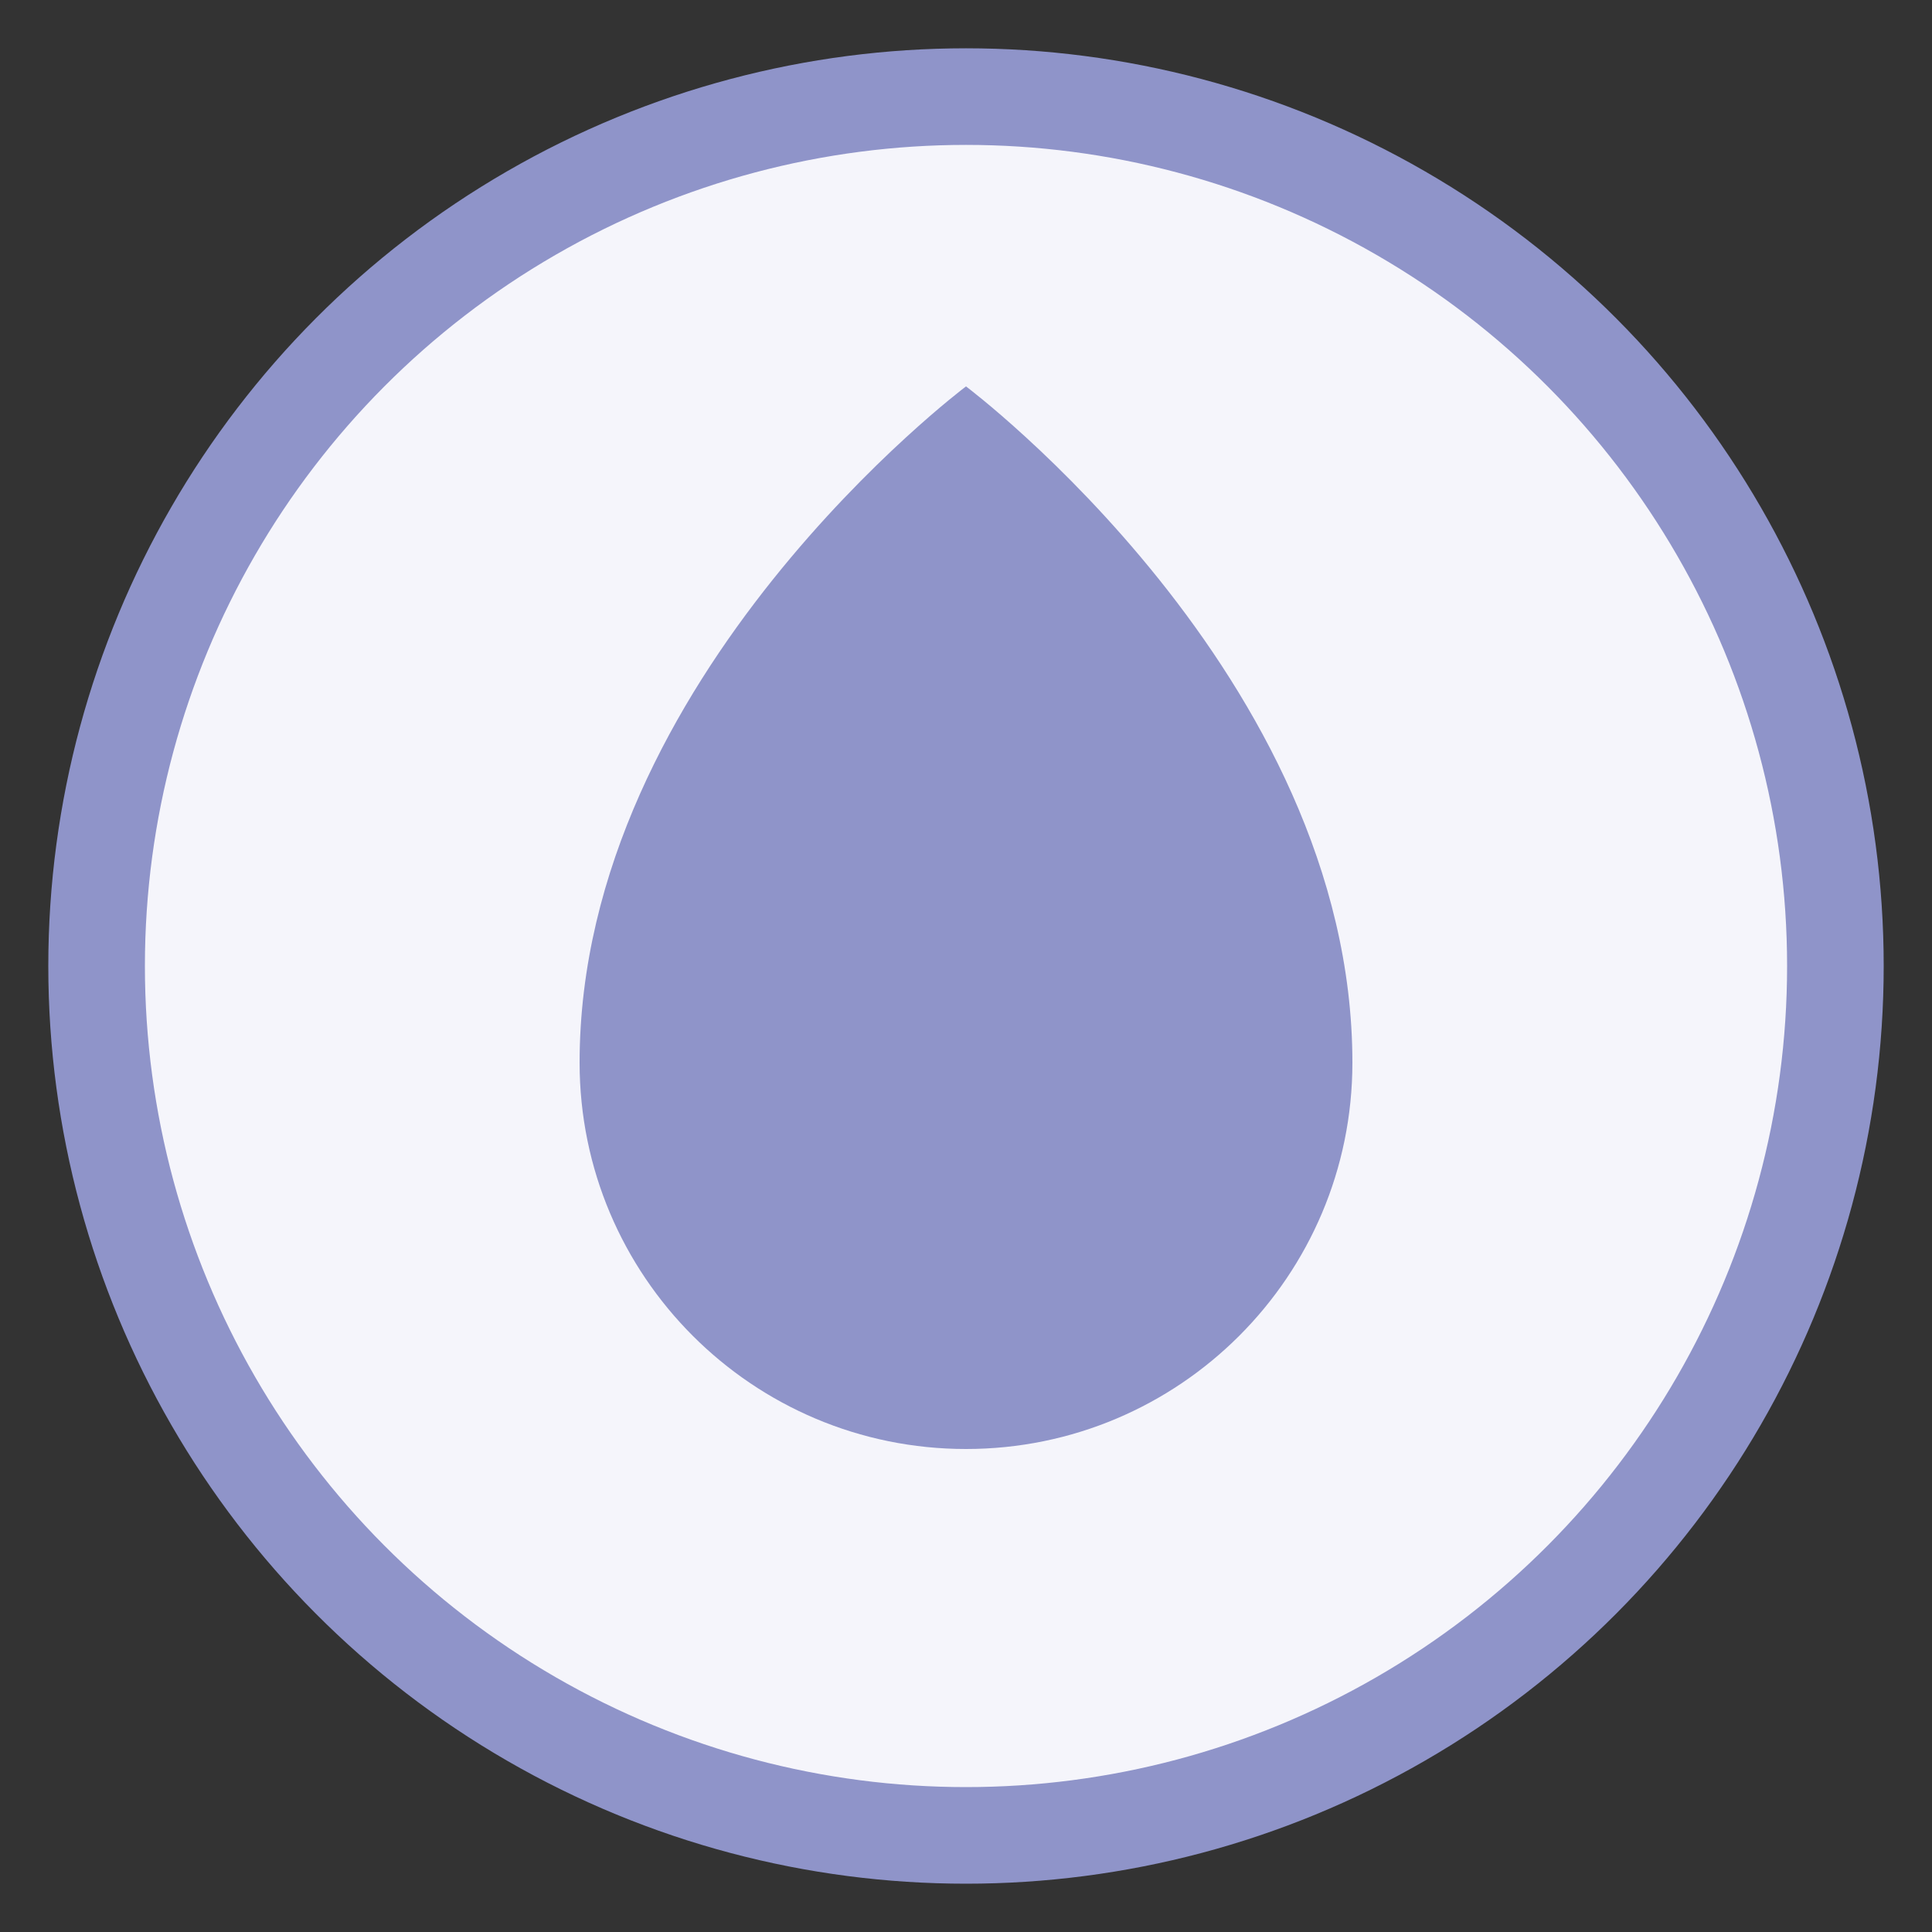 <svg width="32" height="32" viewBox="0 0 40 40" fill="none" xmlns="http://www.w3.org/2000/svg">
    <rect x="0" y="0" width="40" height="40" fill="#333333" stroke="none"/>
    <circle cx="20" cy="20" r="18" stroke="#8f94c9" stroke-width="2" fill="#f5f5fb"/>
    <path d="M20 8C20 8 12 14 12 22C12 26.418 15.582 30 20 30C24.418 30 28 26.418 28 22C28 14 20 8 20 8Z" fill="#8f94c9"/>
</svg>

